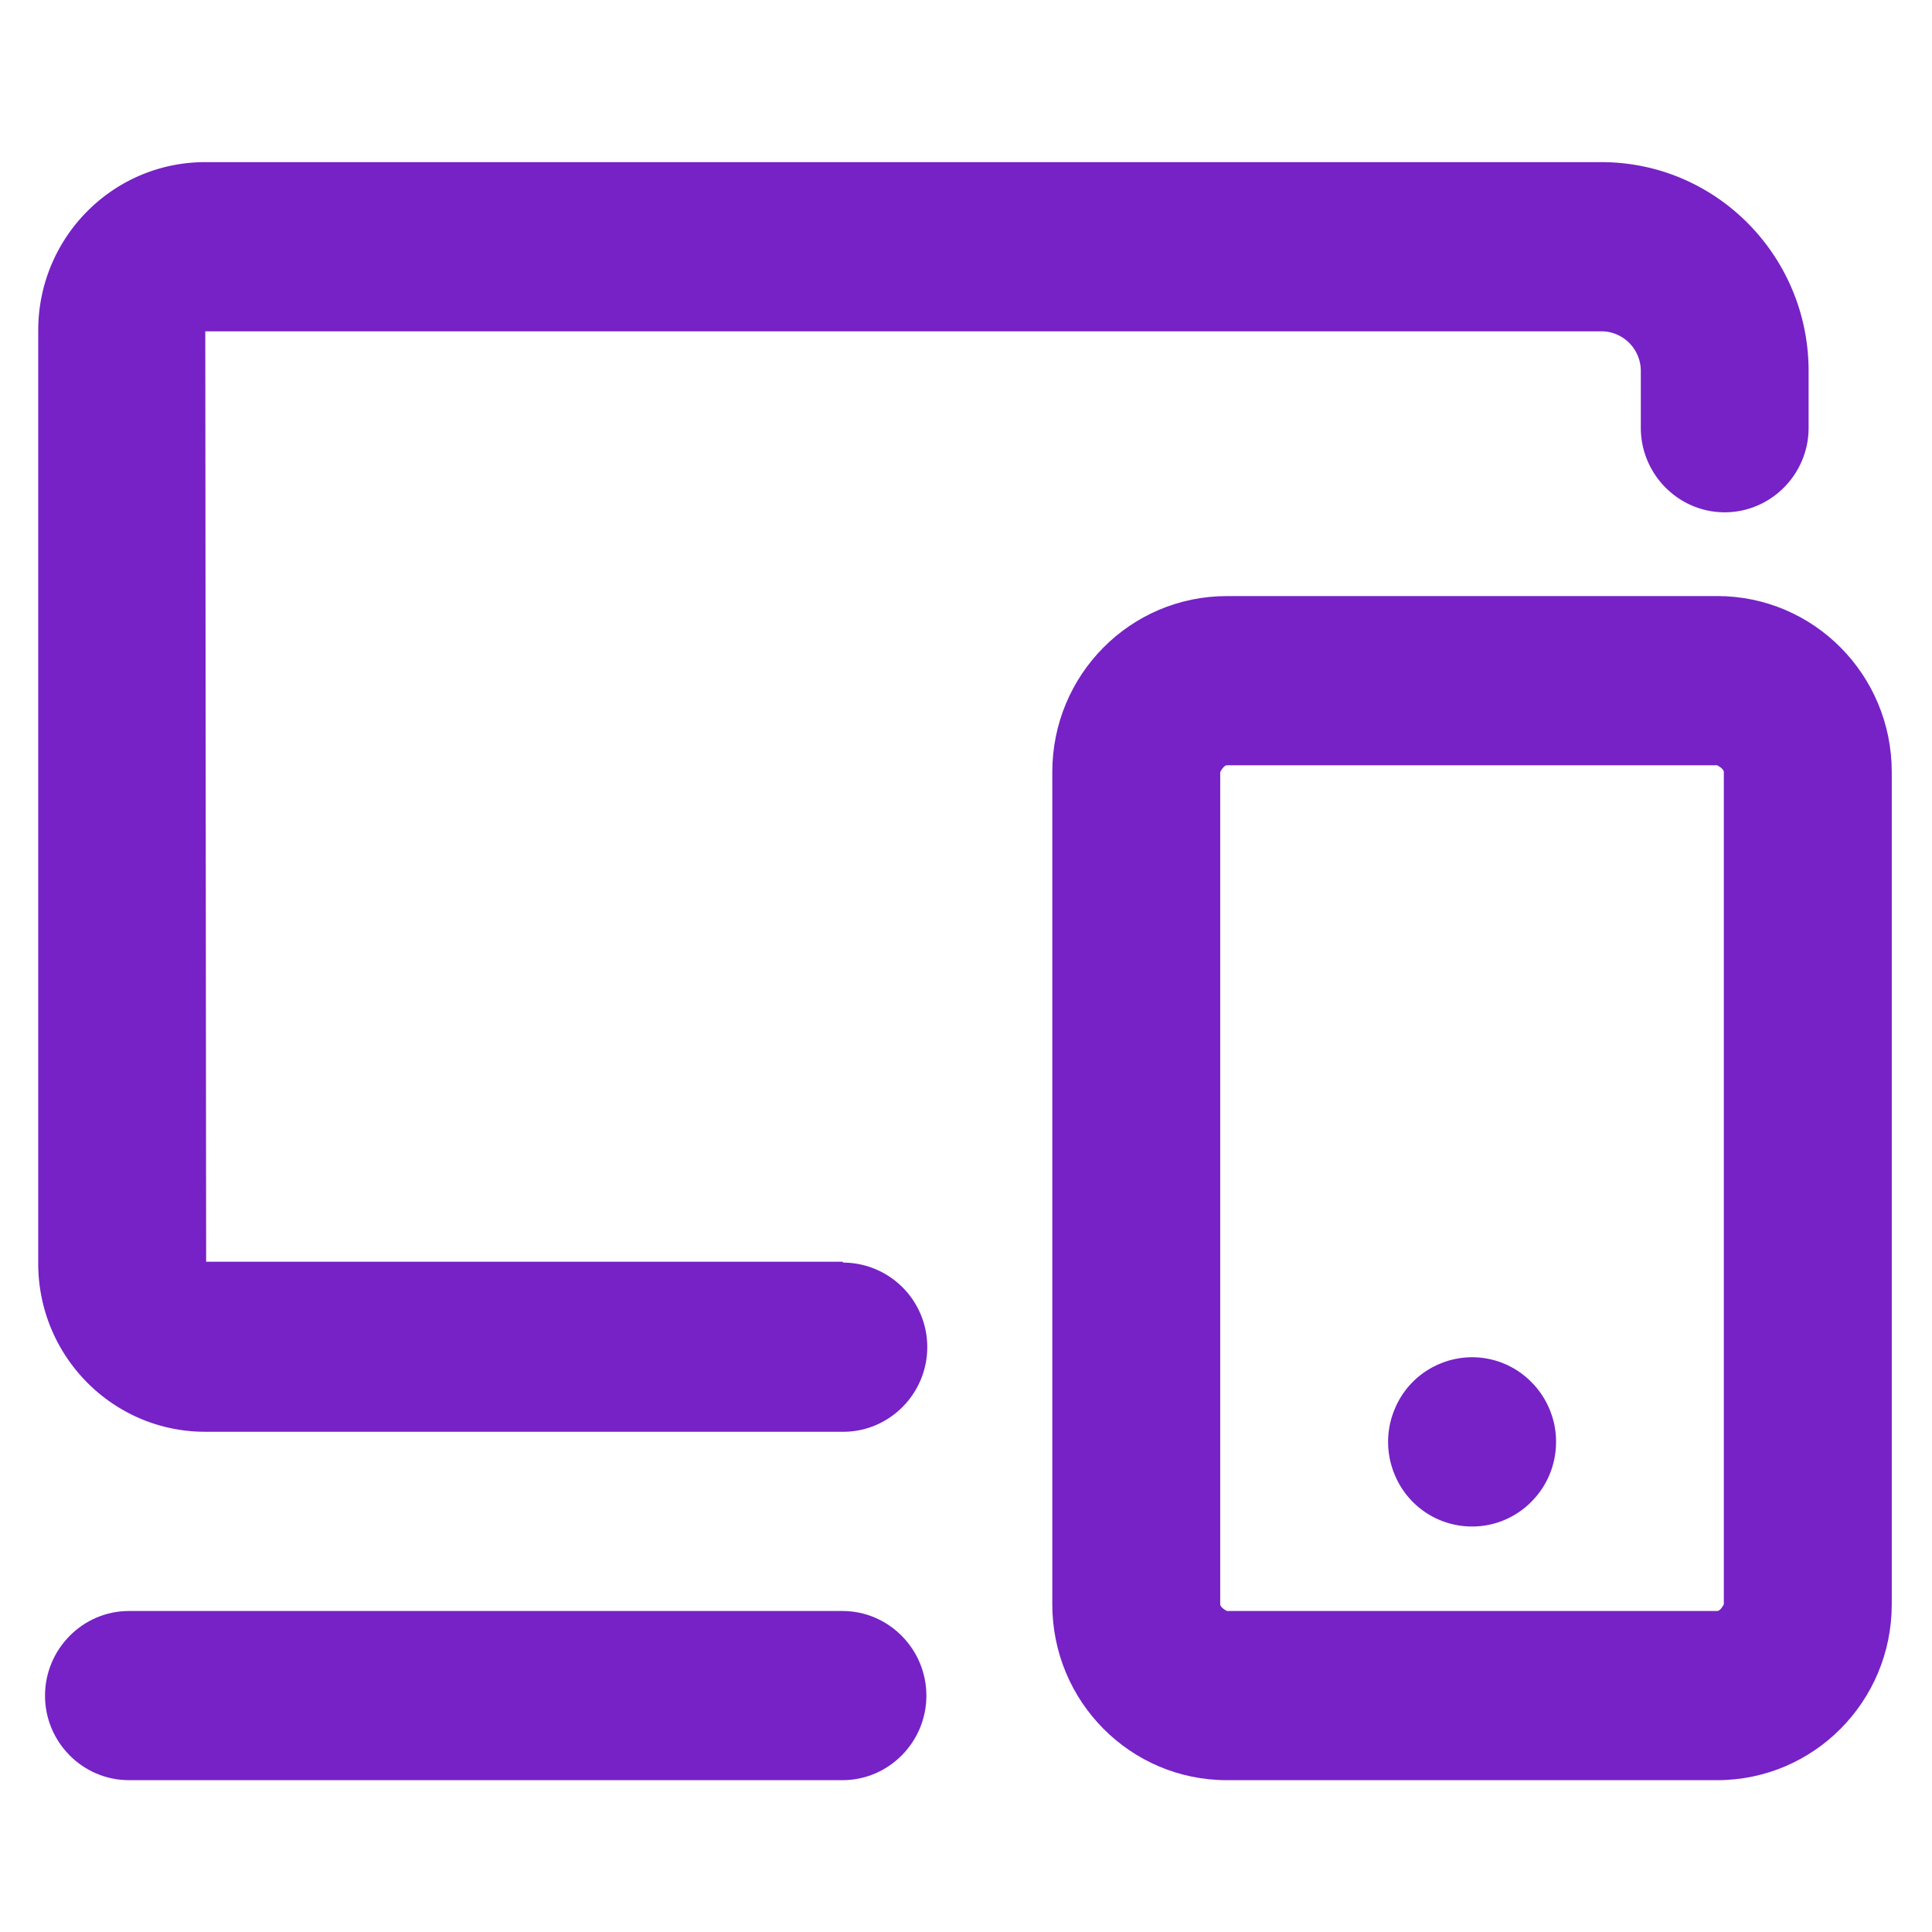 <svg xmlns="http://www.w3.org/2000/svg" width="80" viewBox="0 0 60 60" height="80" version="1.0">
    <defs>
        <clipPath id="a">
            <path d="M1.094 5.035H57V45H1.094zm0 0"/>
        </clipPath>
        <clipPath id="b">
            <path d="M1.094 50H29v5.285H1.094zm0 0"/>
        </clipPath>
        <clipPath id="c">
            <path d="M32 18h26.844v37.285H32zm0 0"/>
        </clipPath>
    </defs>
    <path fill="#fff" d="M-6-6h72v72H-6z"/>
    <path fill="#fff" d="M-6-6h72v72H-6z"/>
    <g clip-path="url(#a)">
        <path fill="#7622c6" d="M26.164 39.184H6.402l-.027-28.895H49.73c.676 0 1.227.55 1.227 1.234v1.762c0 1.445 1.172 2.625 2.605 2.625 1.434 0 2.606-1.18 2.606-2.625v-1.762c0-3.57-2.867-6.488-6.438-6.488H6.375c-2.867 0-5.188 2.34-5.188 5.227v28.976c0 2.887 2.32 5.227 5.188 5.227h19.813c1.437 0 2.609-1.184 2.609-2.63a2.622 2.622 0 00-2.61-2.624zm0 0"/>
    </g>
    <g clip-path="url(#b)">
        <path fill="#7622c6" d="M26.164 50.031H4.004c-1.434 0-2.606 1.184-2.606 2.63 0 1.444 1.172 2.624 2.606 2.624h22.16c1.434 0 2.606-1.18 2.606-2.625s-1.172-2.629-2.606-2.629zm0 0"/>
    </g>
    <g clip-path="url(#c)">
        <path fill="#7622c6" d="M53.328 18.512H38.102c-2.997 0-5.422 2.441-5.422 5.465v25.847c0 3.02 2.425 5.461 5.422 5.461h15.226c2.996 0 5.422-2.441 5.422-5.46V23.976c0-3.024-2.426-5.465-5.422-5.465zm.207 31.312s-.101.207-.207.207H38.102s-.207-.105-.207-.207V23.977s.105-.211.207-.211h15.226s.207.105.207.21zm0 0"/>
    </g>
    <path fill="#7622c6" d="M48.324 44.777a2.62 2.62 0 01-.765 1.86 2.581 2.581 0 01-1.844.77 2.595 2.595 0 01-2.406-1.621 2.62 2.62 0 01-.2-1.009 2.6 2.6 0 01.2-1.004 2.589 2.589 0 011.41-1.421 2.581 2.581 0 012.84.57 2.6 2.6 0 01.566.851c.133.32.2.657.2 1.004zm0 0"/>
</svg>
